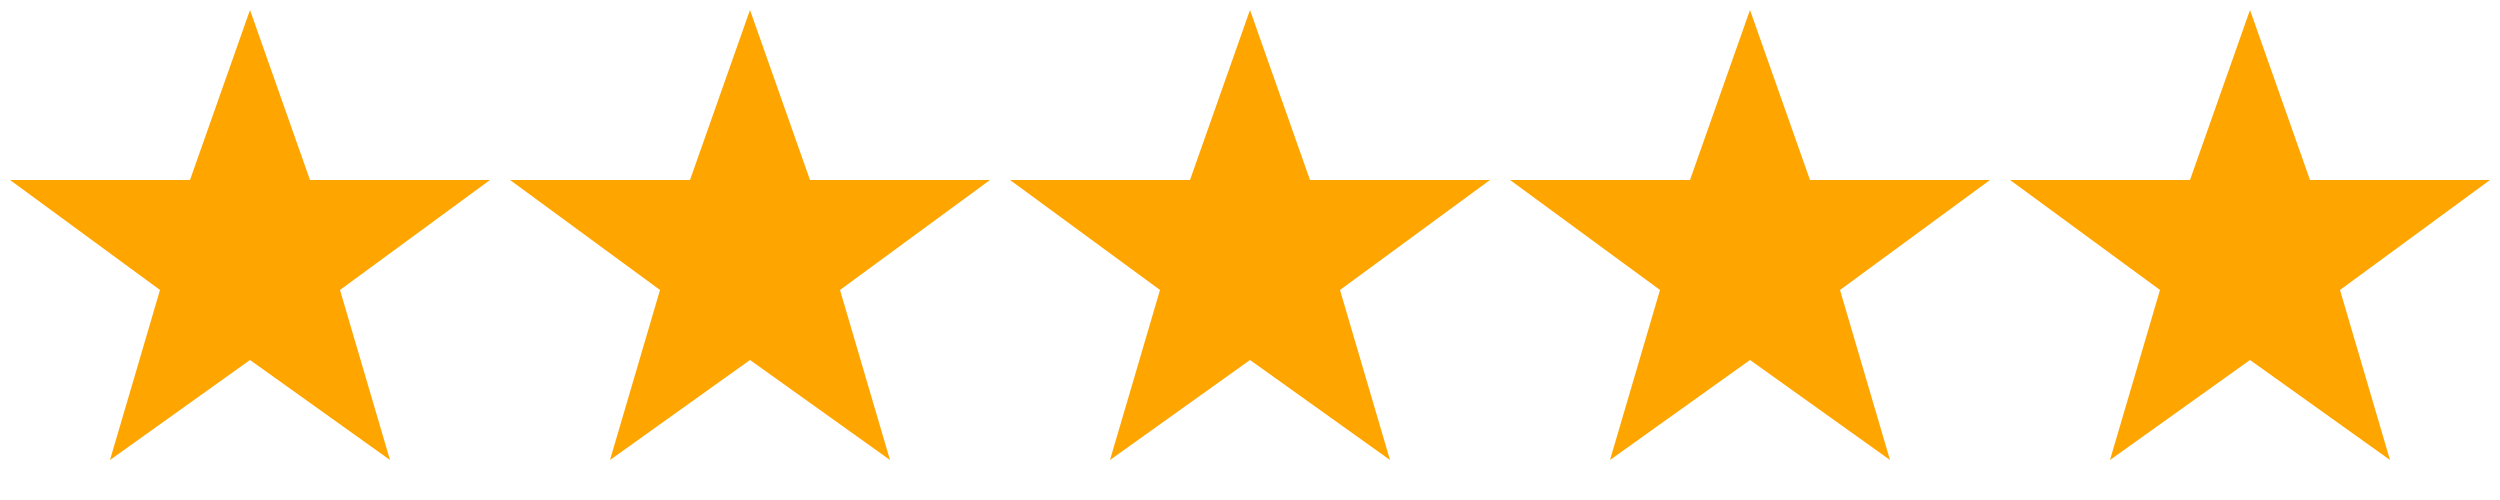 <svg xmlns="http://www.w3.org/2000/svg" width="250" height="50" viewBox="0 0 250 50">
  <defs>
    <polygon id="star" points="25,1 31,18 49,18 34,29 39,46 25,36 11,46 16,29 1,18 19,18" fill="#FFA500"/>
  </defs>
  <use href="#star" x="0" y="0"/>
  <use href="#star" x="50" y="0"/>
  <use href="#star" x="100" y="0"/>
  <use href="#star" x="150" y="0"/>
  <use href="#star" x="200" y="0"/>
</svg>